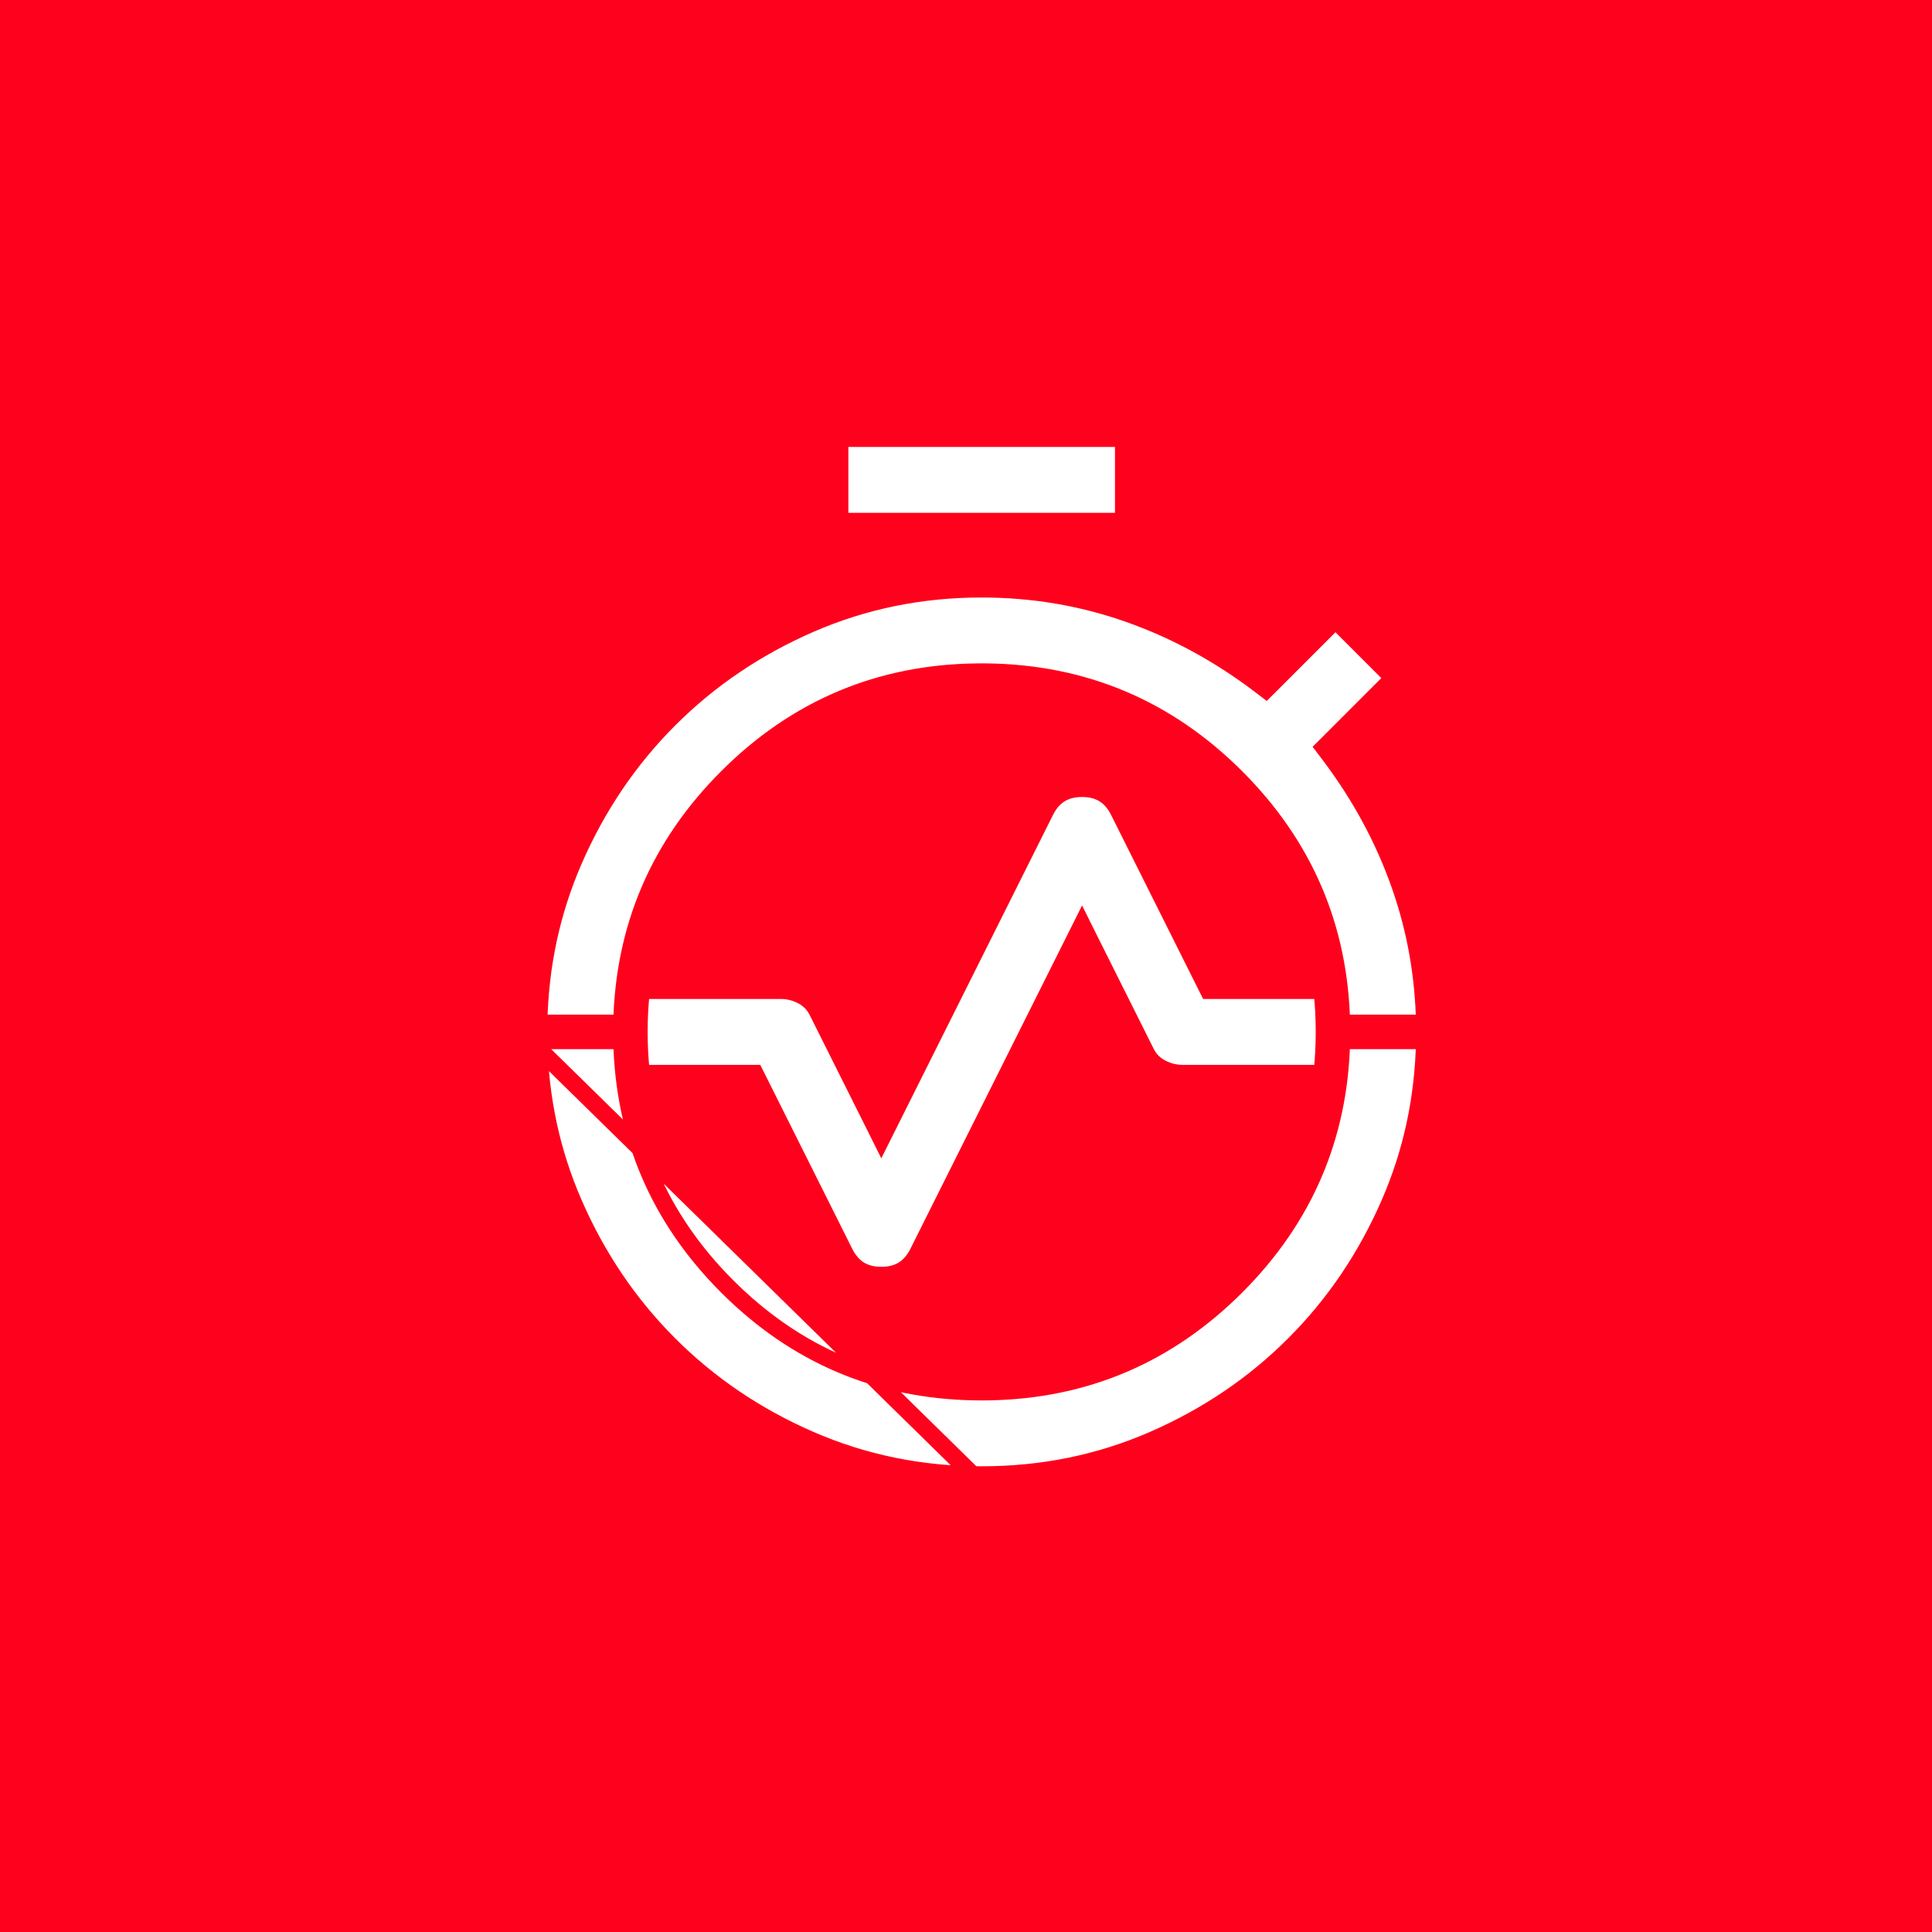 <?xml version="1.0" encoding="UTF-8"?>
<svg xmlns="http://www.w3.org/2000/svg" width="56" height="56" viewBox="0 0 56 56" fill="none">
  <rect width="56" height="56" fill="#FE011C"></rect>
  <path d="M28.331 19.479C25.506 19.507 23.083 20.527 21.078 22.533C19.102 24.509 18.083 26.889 18.025 29.66H15.616C15.646 27.992 15.985 26.418 16.63 24.936C17.309 23.376 18.231 22.014 19.395 20.85C20.56 19.685 21.922 18.763 23.482 18.084C25.038 17.407 26.695 17.068 28.454 17.069H28.454C29.93 17.069 31.345 17.307 32.699 17.782C34.055 18.258 35.329 18.948 36.522 19.854L36.695 19.986L36.85 19.832L38.709 17.972L40.392 19.655L38.533 21.515L38.378 21.669L38.51 21.843C39.416 23.035 40.107 24.309 40.583 25.666C41.031 26.943 41.268 28.274 41.294 29.66H38.884C38.826 26.889 37.807 24.509 35.831 22.533C33.833 20.535 31.421 19.515 28.608 19.479C28.557 19.478 28.506 19.478 28.454 19.478C28.413 19.478 28.372 19.478 28.331 19.479ZM18.522 29.91C18.522 29.499 18.544 29.098 18.587 28.706H22.636C22.859 28.706 23.072 28.761 23.279 28.875C23.472 28.982 23.618 29.14 23.718 29.359L23.718 29.359L23.722 29.367L25.322 32.567L25.545 33.015L25.769 32.567L30.278 23.549L30.278 23.549L30.28 23.545C30.397 23.3 30.545 23.13 30.716 23.021C30.888 22.911 31.1 22.851 31.364 22.851C31.627 22.851 31.839 22.911 32.011 23.021C32.183 23.13 32.33 23.3 32.447 23.545L32.447 23.545L32.449 23.549L34.958 28.567L35.028 28.706H35.182H38.322C38.365 29.098 38.387 29.499 38.387 29.91C38.387 30.321 38.365 30.722 38.322 31.115H34.273C34.05 31.115 33.837 31.059 33.63 30.945C33.437 30.839 33.291 30.681 33.191 30.461L33.191 30.461L33.187 30.453L31.587 27.253L31.364 26.805L31.14 27.253L26.631 36.271L26.631 36.271L26.629 36.275C26.512 36.52 26.364 36.69 26.193 36.8C26.021 36.909 25.809 36.969 25.545 36.969C25.282 36.969 25.07 36.909 24.898 36.8C24.726 36.69 24.579 36.52 24.462 36.275L24.462 36.275L24.46 36.271L21.951 31.253L21.882 31.115H21.727H18.587C18.544 30.722 18.522 30.321 18.522 29.91ZM28.454 40.342C28.526 40.342 28.598 40.342 28.669 40.34C31.456 40.291 33.847 39.271 35.831 37.287C37.807 35.311 38.826 32.931 38.884 30.16H41.294C41.263 31.828 40.925 33.402 40.279 34.884C39.6 36.444 38.678 37.806 37.514 38.97C36.349 40.135 34.987 41.057 33.427 41.736C31.871 42.414 30.215 42.752 28.455 42.751H28.454C26.694 42.751 25.037 42.412 23.481 41.735C21.92 41.056 20.559 40.134 19.395 38.97C18.23 37.805 17.308 36.443 16.628 34.882C15.983 33.401 15.645 31.827 15.615 30.16H18.025C18.083 32.931 19.102 35.311 21.078 37.287C23.061 39.27 25.452 40.29 28.237 40.34C28.309 40.342 28.382 40.342 28.454 40.342ZM28.454 43.001C26.66 43.001 24.969 42.656 23.381 41.964C21.793 41.273 20.405 40.334 19.218 39.147C18.03 37.959 17.09 36.571 16.399 34.982C15.74 33.468 15.395 31.86 15.365 30.16L28.454 43.001ZM24.341 15.114V12.705H32.568V15.114H24.341Z" fill="white" stroke="#FE011C" stroke-width="0.5"></path>
</svg>

